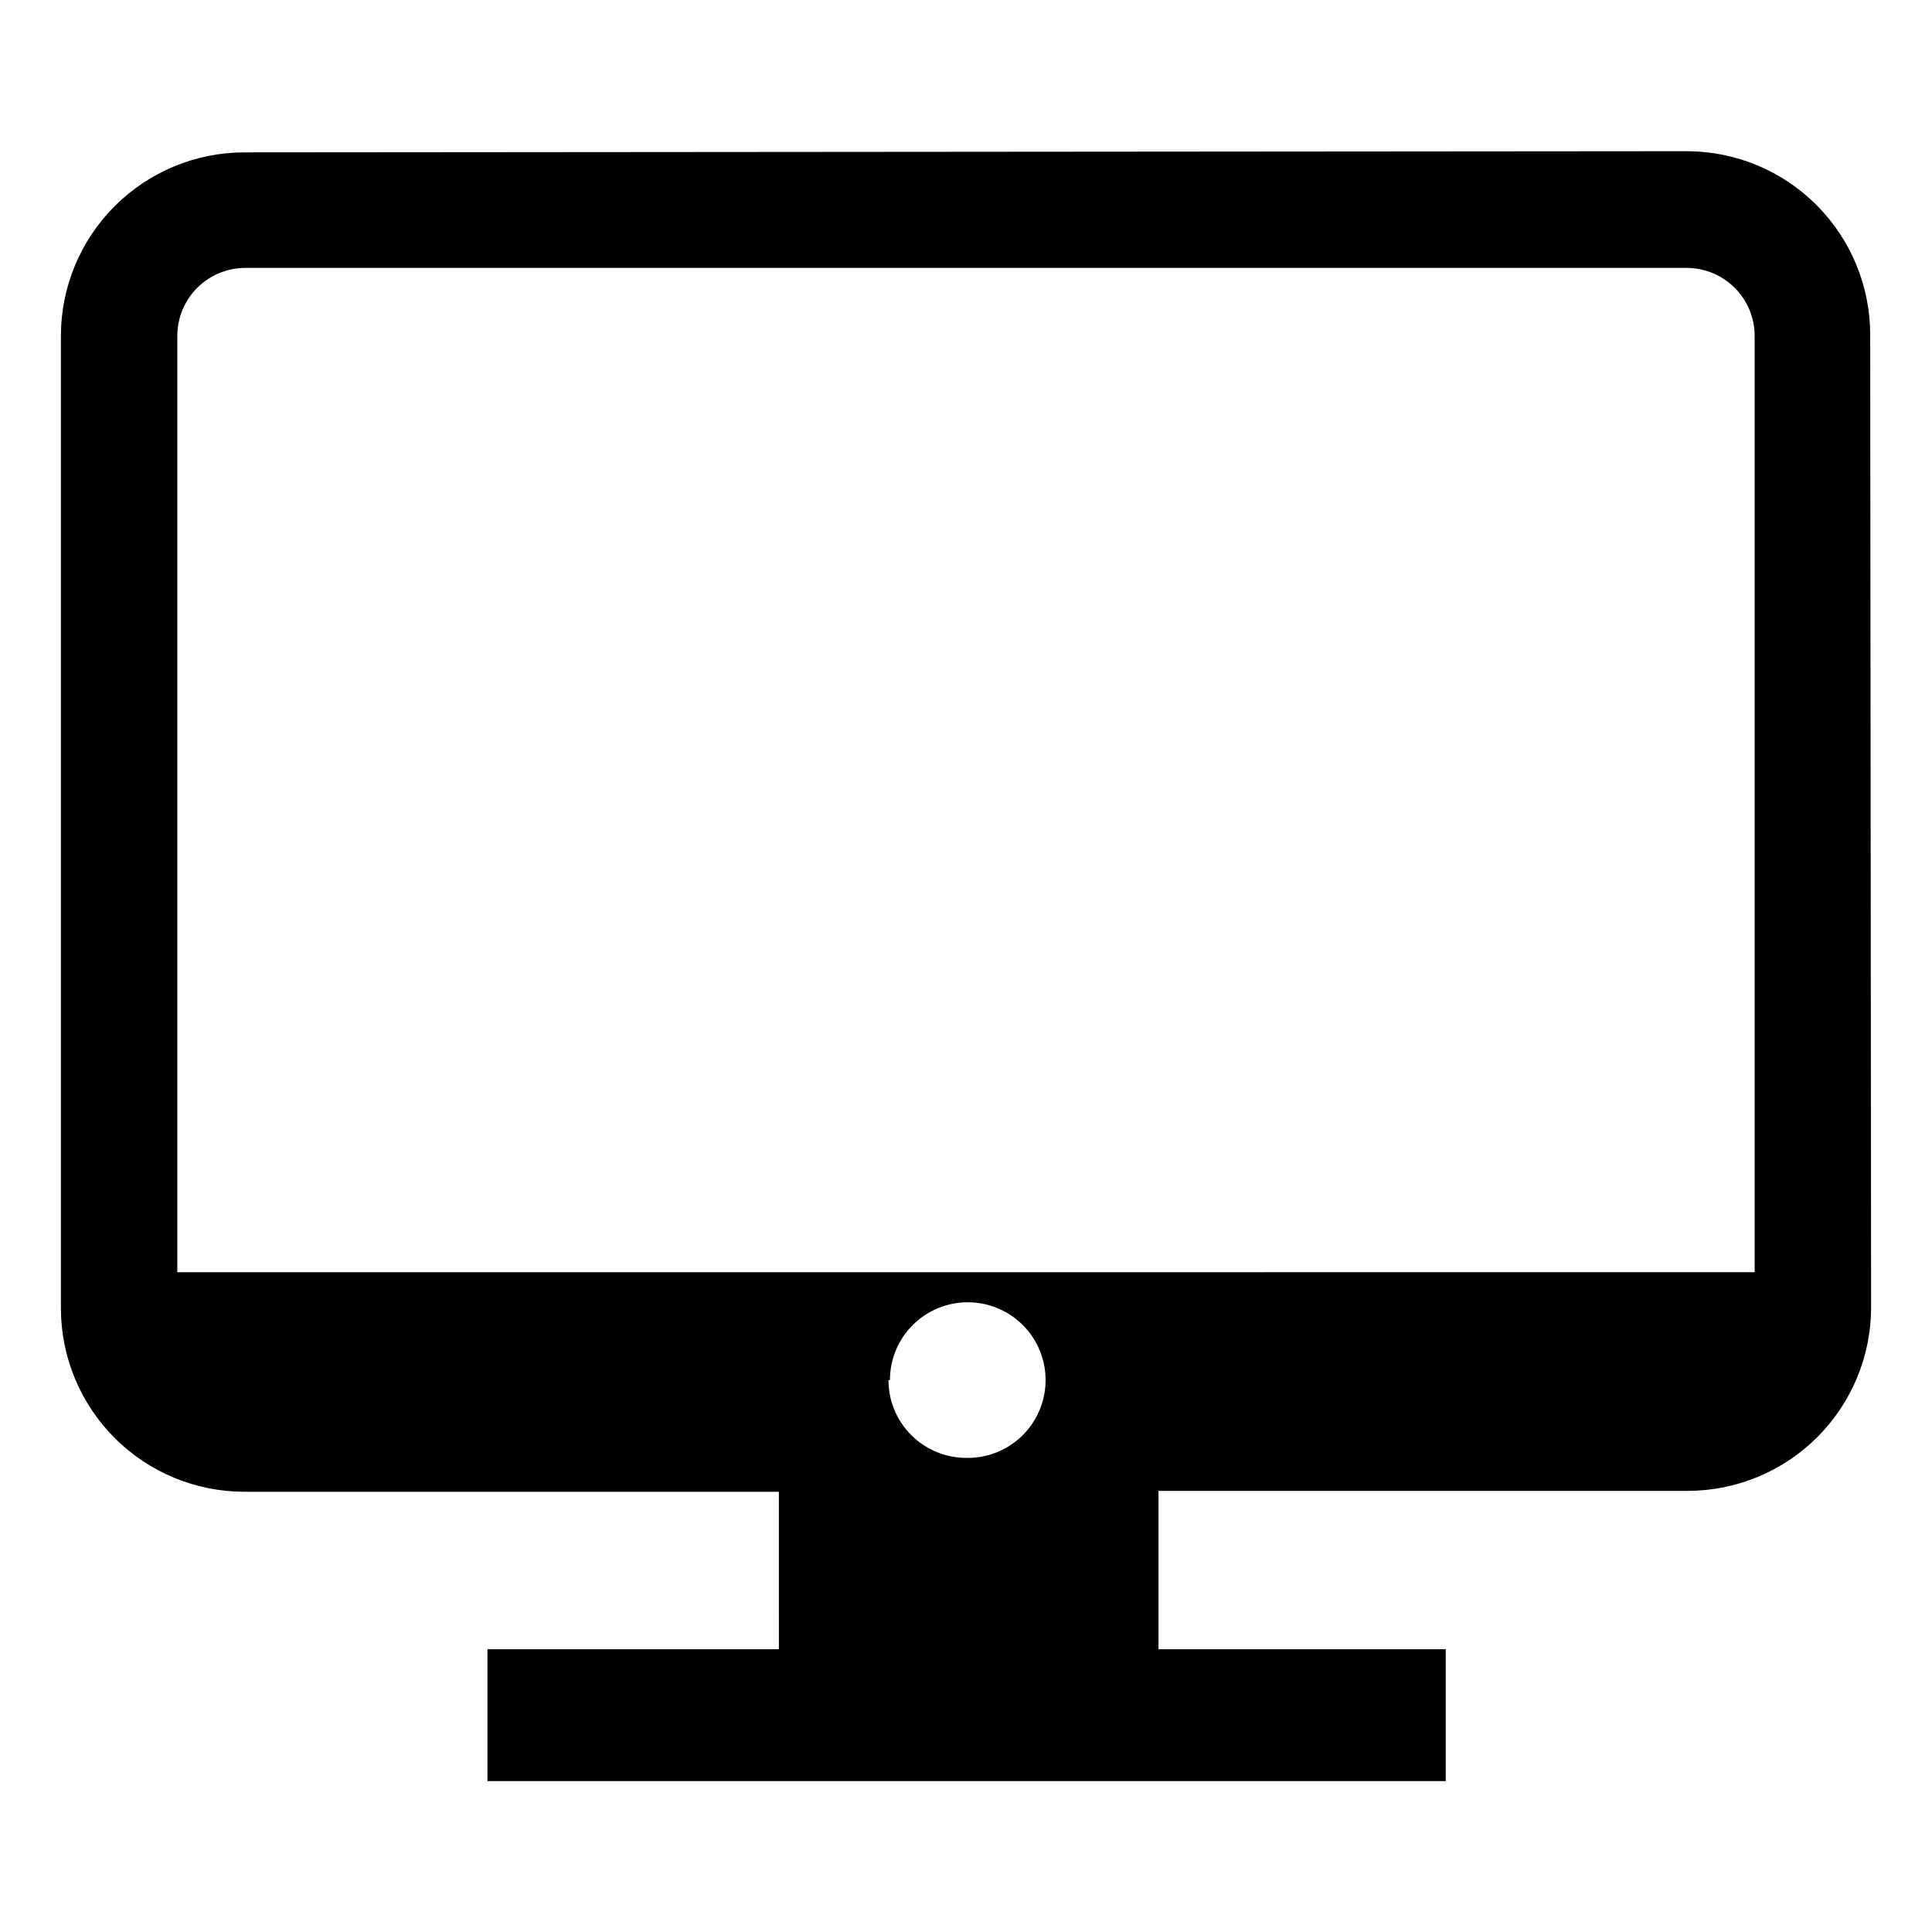 <?xml version="1.0" encoding="UTF-8"?>
<!-- The Best Svg Icon site in the world: iconSvg.co, Visit us! https://iconsvg.co -->
<svg fill="#000000" width="800px" height="800px" version="1.1" viewBox="144 144 512 512" xmlns="http://www.w3.org/2000/svg">
 <path d="m639.62 232.64c-0.02-12.875-5.144-25.219-14.246-34.324-9.105-9.102-21.445-14.227-34.324-14.246l-382.34 0.312c-12.875 0.023-25.215 5.144-34.32 14.25-9.105 9.105-14.227 21.445-14.25 34.32v257.81c0.023 12.875 5.144 25.219 14.25 34.324 9.105 9.102 21.445 14.227 34.32 14.246h141.7l0.004 41.723h-77.227v34.953h253.95v-34.953h-76.125v-41.957h140.28c12.875-0.02 25.219-5.144 34.32-14.25 9.105-9.105 14.23-21.445 14.25-34.32zm-259.78 277.09h0.004c0-5.496 2.195-10.766 6.098-14.637 3.902-3.871 9.191-6.023 14.688-5.981 5.496 0.043 10.75 2.277 14.59 6.207 3.84 3.934 5.953 9.234 5.871 14.73-0.086 5.5-2.359 10.734-6.32 14.547-3.961 3.809-9.281 5.883-14.773 5.758-5.457-0.02-10.684-2.203-14.535-6.07-3.852-3.863-6.012-9.098-6.012-14.555zm-188.85-28.574v-248.21c0.02-4.727 1.895-9.254 5.223-12.613 3.328-3.356 7.844-5.273 12.566-5.332h382.27c4.754 0.02 9.309 1.918 12.672 5.277 3.359 3.363 5.258 7.914 5.277 12.668v248.2z"/>
</svg>